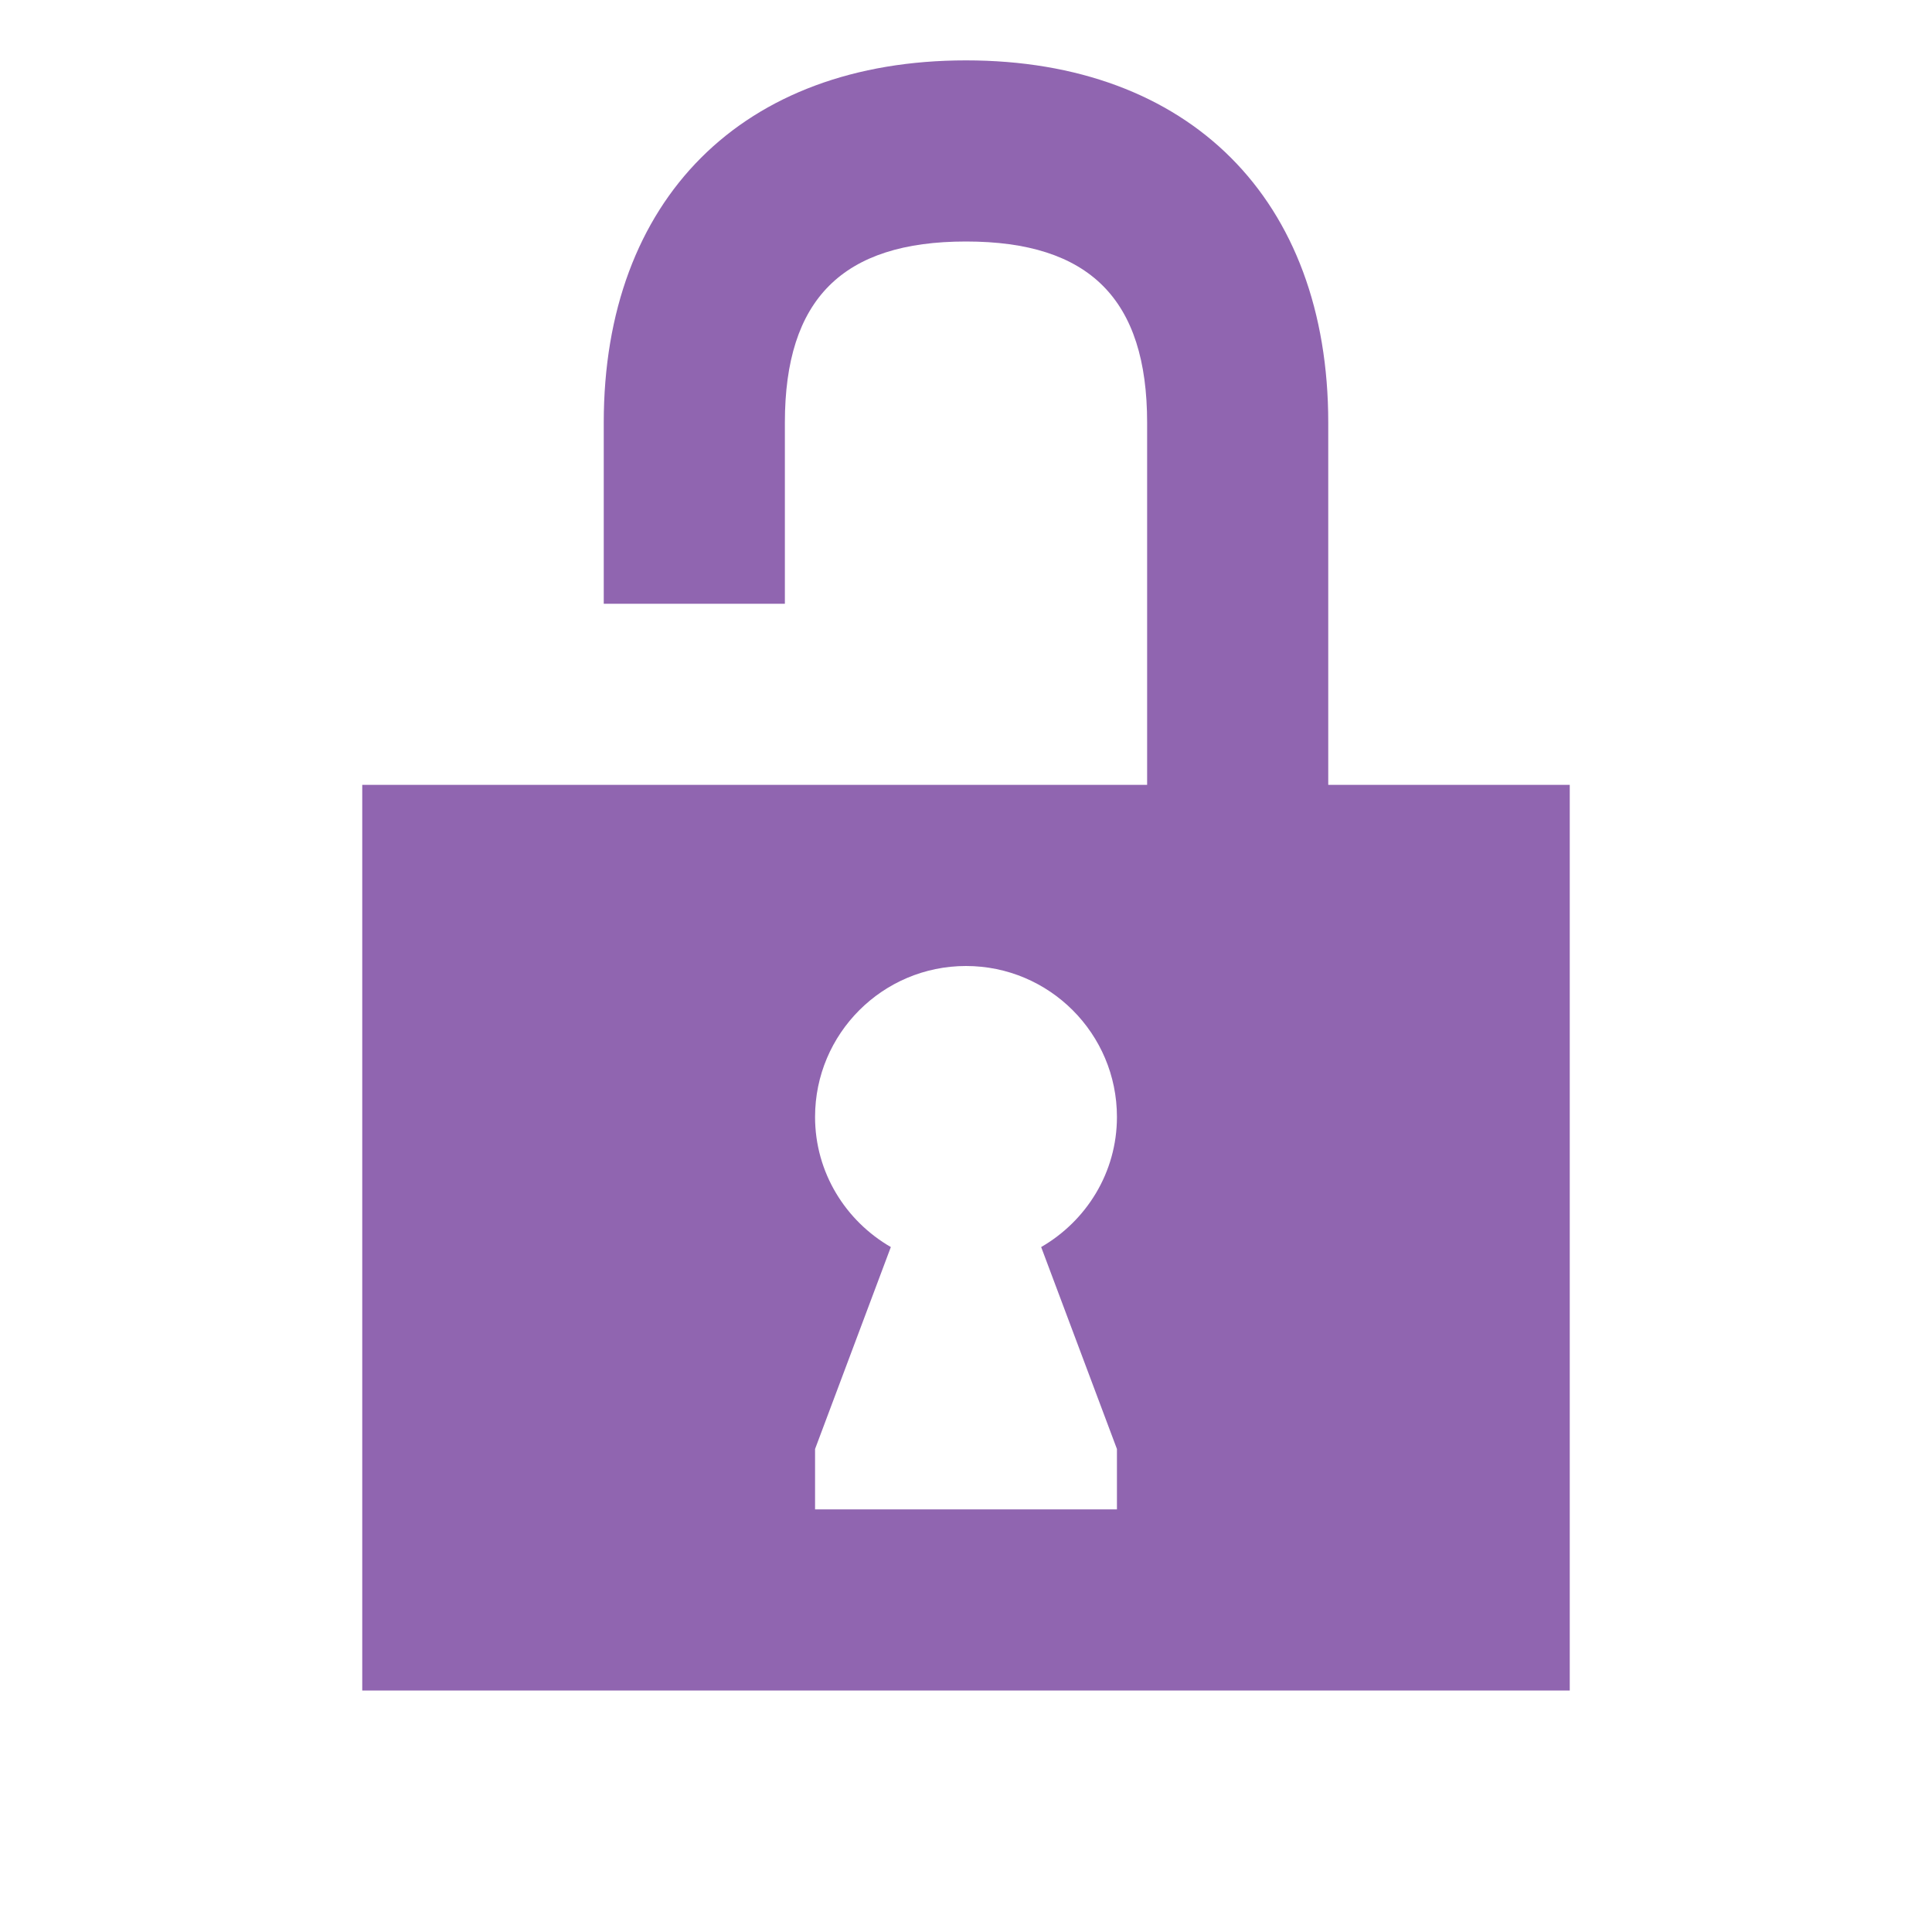 <svg xmlns="http://www.w3.org/2000/svg"  viewBox="0 0 64 64"><defs fill="#9065B0" /><path  d="m44,26v-12c0-7.4-4.6-12-12-12s-12,4.6-12,12v6h6v-6c0-4.09,1.91-6,6-6s6,1.91,6,6v12H12v30h40v-30h-8Zm-7,22v2h-10v-2l2.51-6.69c-1.49-.86-2.51-2.46-2.51-4.31,0-2.76,2.24-5,5-5s5,2.24,5,5c0,1.85-1.02,3.45-2.51,4.31l2.51,6.69Z" fill="#9065B0" /></svg>